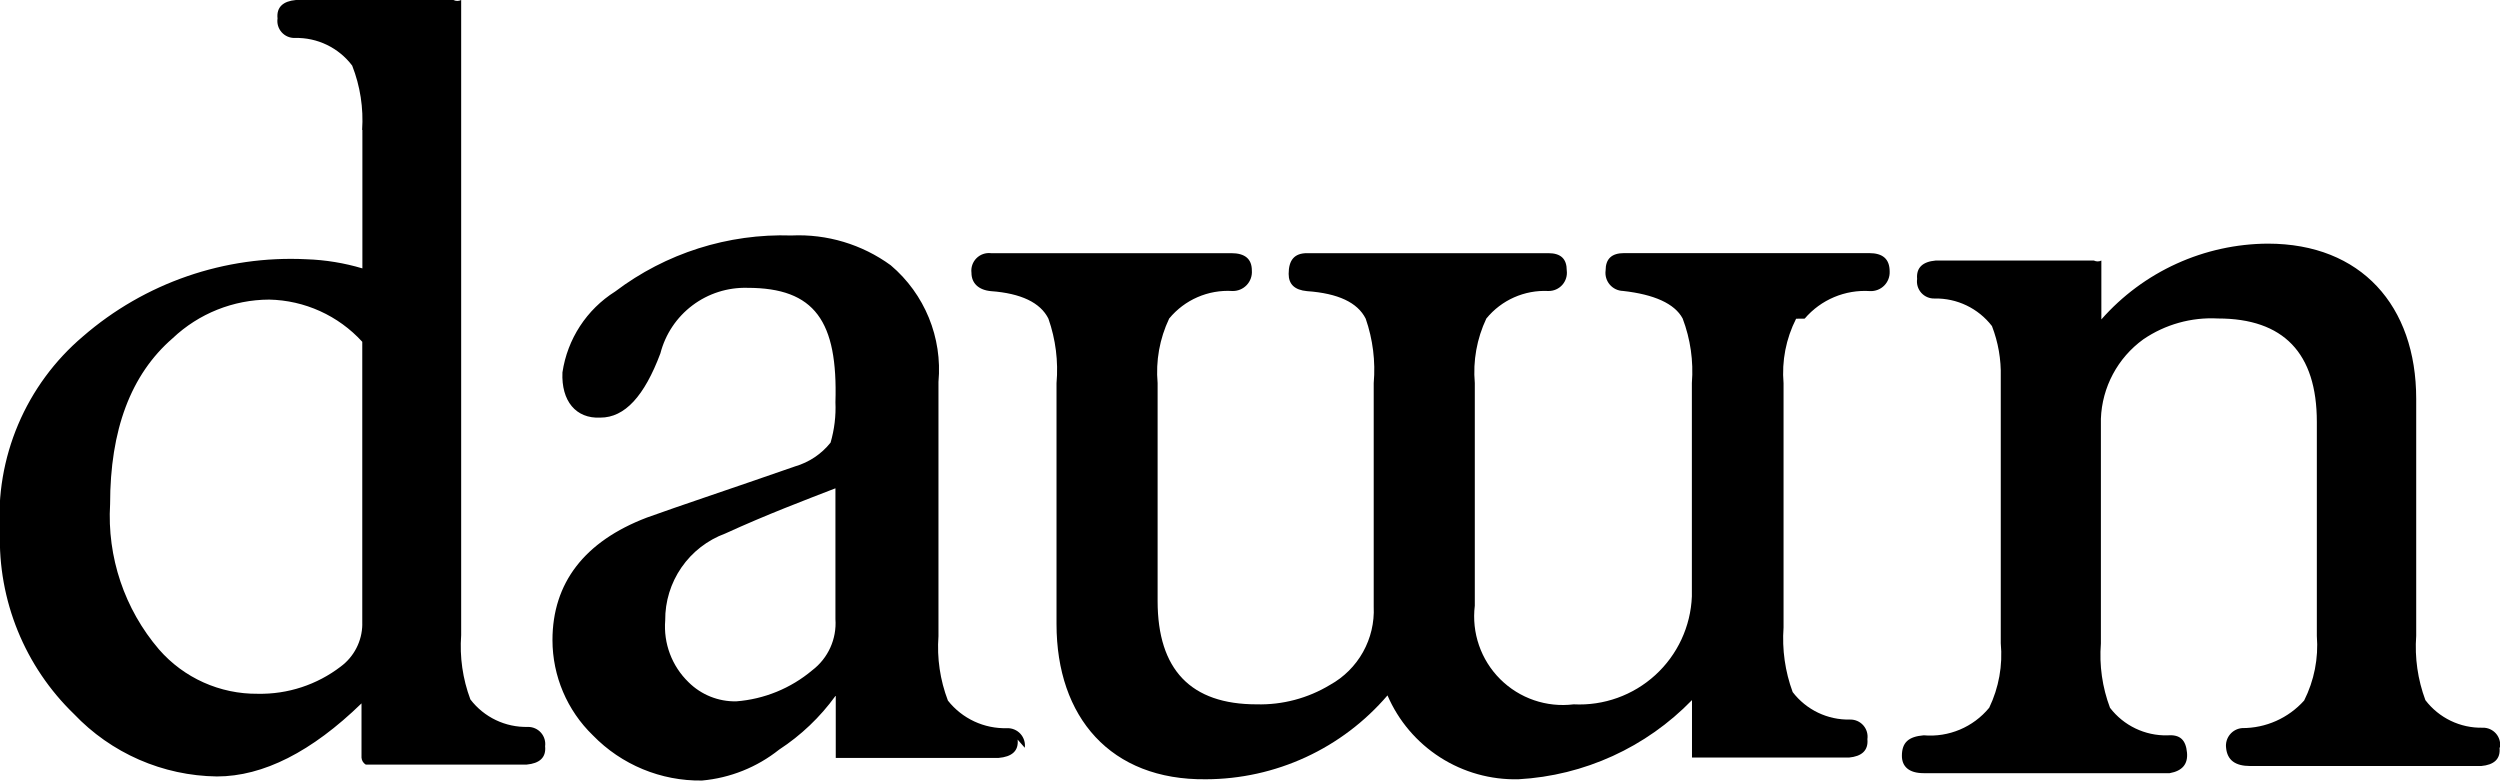 <svg xmlns="http://www.w3.org/2000/svg" xmlns:xlink="http://www.w3.org/1999/xlink" width="85.24" height="26.612" viewBox="0 0 85.24 26.612">
  <defs>
    <clipPath id="clip-path">
      <path id="Path_265" data-name="Path 265" d="M297.555-18.687a2.7,2.7,0,0,1,2.231-.939.64.64,0,0,0,.667-.666c0-.433-.239-.629-.7-.629H291.4c-.43,0-.632.2-.632.59a.616.616,0,0,0,.592.7c1.059.118,1.762.429,2.035.94a5.073,5.073,0,0,1,.314,2.2v7.275a3.836,3.836,0,0,1-4.03,3.68A3.021,3.021,0,0,1,286.308-8.9V-16.49a4.268,4.268,0,0,1,.393-2.2,2.564,2.564,0,0,1,2.116-.939.621.621,0,0,0,.626-.7c0-.394-.2-.59-.627-.59h-8.228c-.431,0-.627.235-.627.707,0,.351.2.548.627.588q1.587.111,2,.939a5.305,5.305,0,0,1,.273,2.2v7.622A2.891,2.891,0,0,1,281.373-6.2a4.6,4.6,0,0,1-2.508.664c-2.234,0-3.372-1.175-3.372-3.524V-16.49a4.247,4.247,0,0,1,.394-2.2,2.591,2.591,0,0,1,2.157-.939.648.648,0,0,0,.662-.7c0-.394-.236-.59-.7-.59H269.81a.6.6,0,0,0-.664.67c0,.348.235.585.664.625,1.02.074,1.687.388,1.96.939a5.256,5.256,0,0,1,.276,2.2v8.212c0,3.176,1.843,5.329,5.094,5.292a8.177,8.177,0,0,0,6.191-2.86,4.737,4.737,0,0,0,4.466,2.86,8.932,8.932,0,0,0,5.916-2.7v1.954h0v.006h5.352c.429-.041.665-.235.629-.628a.584.584,0,0,0-.588-.668,2.392,2.392,0,0,1-1.96-.937,5.262,5.262,0,0,1-.311-2.2v-8.33a4.089,4.089,0,0,1,.428-2.2" fill="none"/>
    </clipPath>
    <clipPath id="clip-path-2">
      <path id="Path_264" data-name="Path 264" d="M-235,276H1205V-1315H-235Z" fill="none"/>
    </clipPath>
    <clipPath id="clip-path-3">
      <path id="Path_268" data-name="Path 268" d="M321.263-4.071a.582.582,0,0,0-.587-.668,2.389,2.389,0,0,1-1.957-.94,5.2,5.2,0,0,1-.313-2.195v-8.08c0-3.174-1.882-5.29-5.057-5.29a7.619,7.619,0,0,0-5.678,2.584v-2.007a.288.288,0,0,1-.253,0h-5.4c-.43.038-.664.235-.629.628a.582.582,0,0,0,.594.666,2.407,2.407,0,0,1,1.958.94,4.485,4.485,0,0,1,.3,1.729V-7.62a4.18,4.18,0,0,1-.394,2.2,2.6,2.6,0,0,1-2.234.94c-.509.044-.743.237-.743.7,0,.358.234.591.742.591H310c.433-.077.627-.311.591-.7-.04-.433-.234-.625-.667-.589a2.4,2.4,0,0,1-1.958-.94,5.085,5.085,0,0,1-.311-2.195v-7.66a3.5,3.5,0,0,1,1.446-2.708,4.118,4.118,0,0,1,2.544-.711c2.235,0,3.373,1.176,3.373,3.526v7.3a4.172,4.172,0,0,1-.433,2.2,2.822,2.822,0,0,1-2.112.94.6.6,0,0,0-.55.668c.04.428.316.625.824.625h7.875c.429-.038.666-.232.625-.625m-72.871-4.2a1.819,1.819,0,0,1-.735,1.434,4.5,4.5,0,0,1-2.829.928,4.41,4.41,0,0,1-3.368-1.512,6.986,6.986,0,0,1-1.667-4.957c0-2.519.7-4.415,2.136-5.656a4.812,4.812,0,0,1,3.288-1.315,4.418,4.418,0,0,1,3.174,1.439v9.638Zm6.232,4.16a.583.583,0,0,0-.586-.668,2.39,2.39,0,0,1-1.961-.938,5.165,5.165,0,0,1-.314-2.193h0V-29.551a.29.29,0,0,1-.263,0h-5.371c-.429.039-.669.237-.627.63a.579.579,0,0,0,.587.664,2.375,2.375,0,0,1,1.958.943,5.078,5.078,0,0,1,.339,2.193l.009,0V-20.4a7.524,7.524,0,0,0-1.9-.311,10.811,10.811,0,0,0-7.631,2.633,8.058,8.058,0,0,0-2.827,6.67,8.289,8.289,0,0,0,2.522,6.2,6.846,6.846,0,0,0,4.875,2.131c1.58,0,3.237-.845,4.931-2.492v1.852a.3.3,0,0,0,.144.235h5.489c.431-.04.668-.235.627-.627Zm9.9-4.344a2.013,2.013,0,0,1-.791,1.745,4.568,4.568,0,0,1-2.59,1.059,2.246,2.246,0,0,1-1.629-.654,2.641,2.641,0,0,1-.794-2.107,3.127,3.127,0,0,1,2.047-2.961c1.423-.651,2.715-1.137,3.757-1.542Zm6.456,4.387a.589.589,0,0,0-.6-.668,2.477,2.477,0,0,1-2.021-.941,5.1,5.1,0,0,1-.322-2.195V-16.53a4.656,4.656,0,0,0-1.627-3.976,5.329,5.329,0,0,0-3.386-1.016A9.448,9.448,0,0,0,257-19.613a3.943,3.943,0,0,0-1.8,2.76c-.043.973.458,1.583,1.293,1.541.835,0,1.5-.733,2.047-2.191a2.979,2.979,0,0,1,2.968-2.234c2.3,0,3.085,1.139,3,3.9a4.255,4.255,0,0,1-.166,1.378,2.412,2.412,0,0,1-1.21.81c-2.212.771-3.929,1.339-5.053,1.745-2.131.812-3.219,2.232-3.219,4.18a4.524,4.524,0,0,0,1.378,3.245,5.085,5.085,0,0,0,3.721,1.541,4.933,4.933,0,0,0,2.628-1.053,7.284,7.284,0,0,0,1.921-1.83h.011v2.112h5.553c.444-.038.689-.232.648-.625Z" fill="none"/>
    </clipPath>
  </defs>
  <g id="Group_280" data-name="Group 280" transform="translate(-471.023 -1480.949)">
    <g id="Group_274" data-name="Group 274" transform="translate(235 1510.5)" clip-path="url(#clip-path)">
      <g id="Group_273" data-name="Group 273" clip-path="url(#clip-path-2)">
        <path id="Path_263" data-name="Path 263" d="M264.146-25.92h41.307V2.014H264.146Z"/>
      </g>
    </g>
    <g id="Group_276" data-name="Group 276" transform="translate(235 1510.5)" clip-path="url(#clip-path-3)">
      <g id="Group_275" data-name="Group 275" clip-path="url(#clip-path-2)">
        <path id="Path_266" data-name="Path 266" d="M231.023-34.551h95.24V2.061h-95.24Z"/>
      </g>
    </g>
  </g>
</svg>
